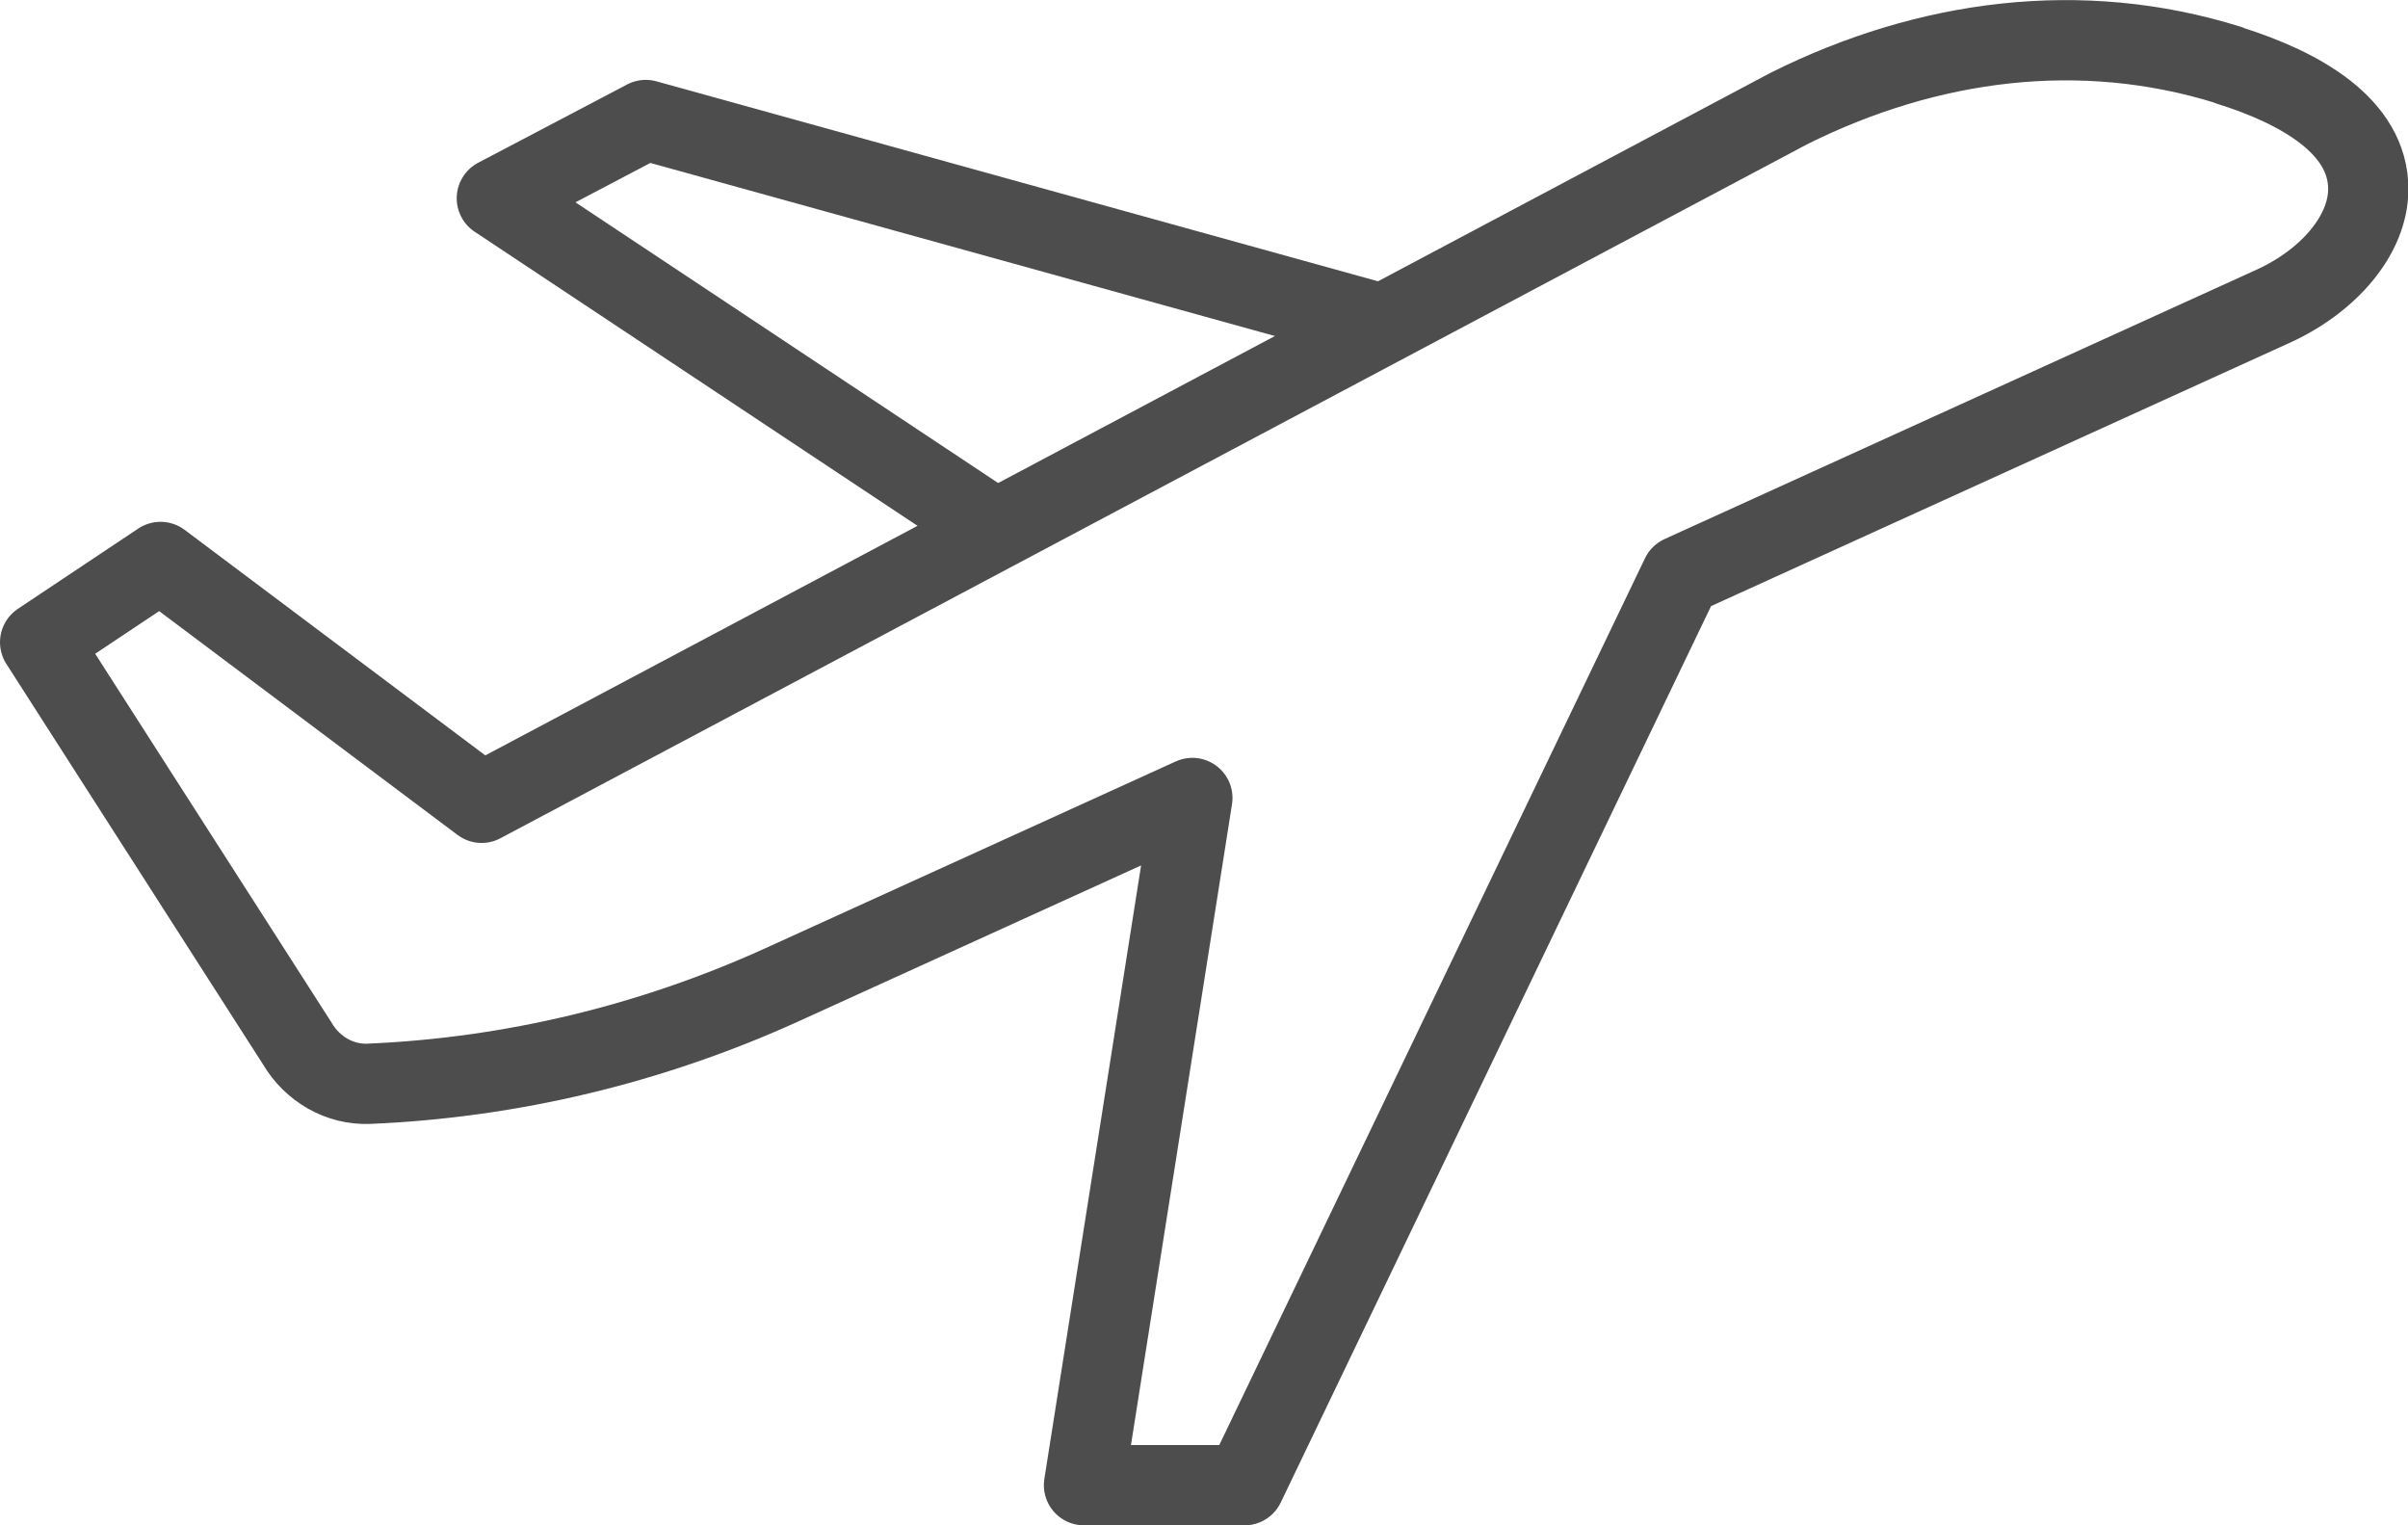 <?xml version="1.0" encoding="UTF-8"?> <svg xmlns="http://www.w3.org/2000/svg" id="Camada_2" viewBox="0 0 60 38"><defs><style>.cls-1,.cls-2{fill:none;stroke:#4d4d4d;stroke-linejoin:round;stroke-width:2px;}.cls-2{stroke-linecap:round;}</style></defs><g id="icon"><path class="cls-2" d="m55.53,1.62c-3.68-1.15-7.5-.64-10.95,1.08L12,20l-8-6-3,2,6.41,10c.37.63,1.05,1.03,1.78,1,3.55-.15,7.04-.99,10.28-2.46l10.24-4.66-2.7,17.12h4l10.88-22.66,14.77-6.72c1.37-.63,2.35-1.77,2.35-2.91,0-1.56-1.68-2.52-3.47-3.08Z"></path><polyline class="cls-1" points="34.46 8.08 16.09 2.99 12.38 4.94 24.82 13.2"></polyline></g></svg> 